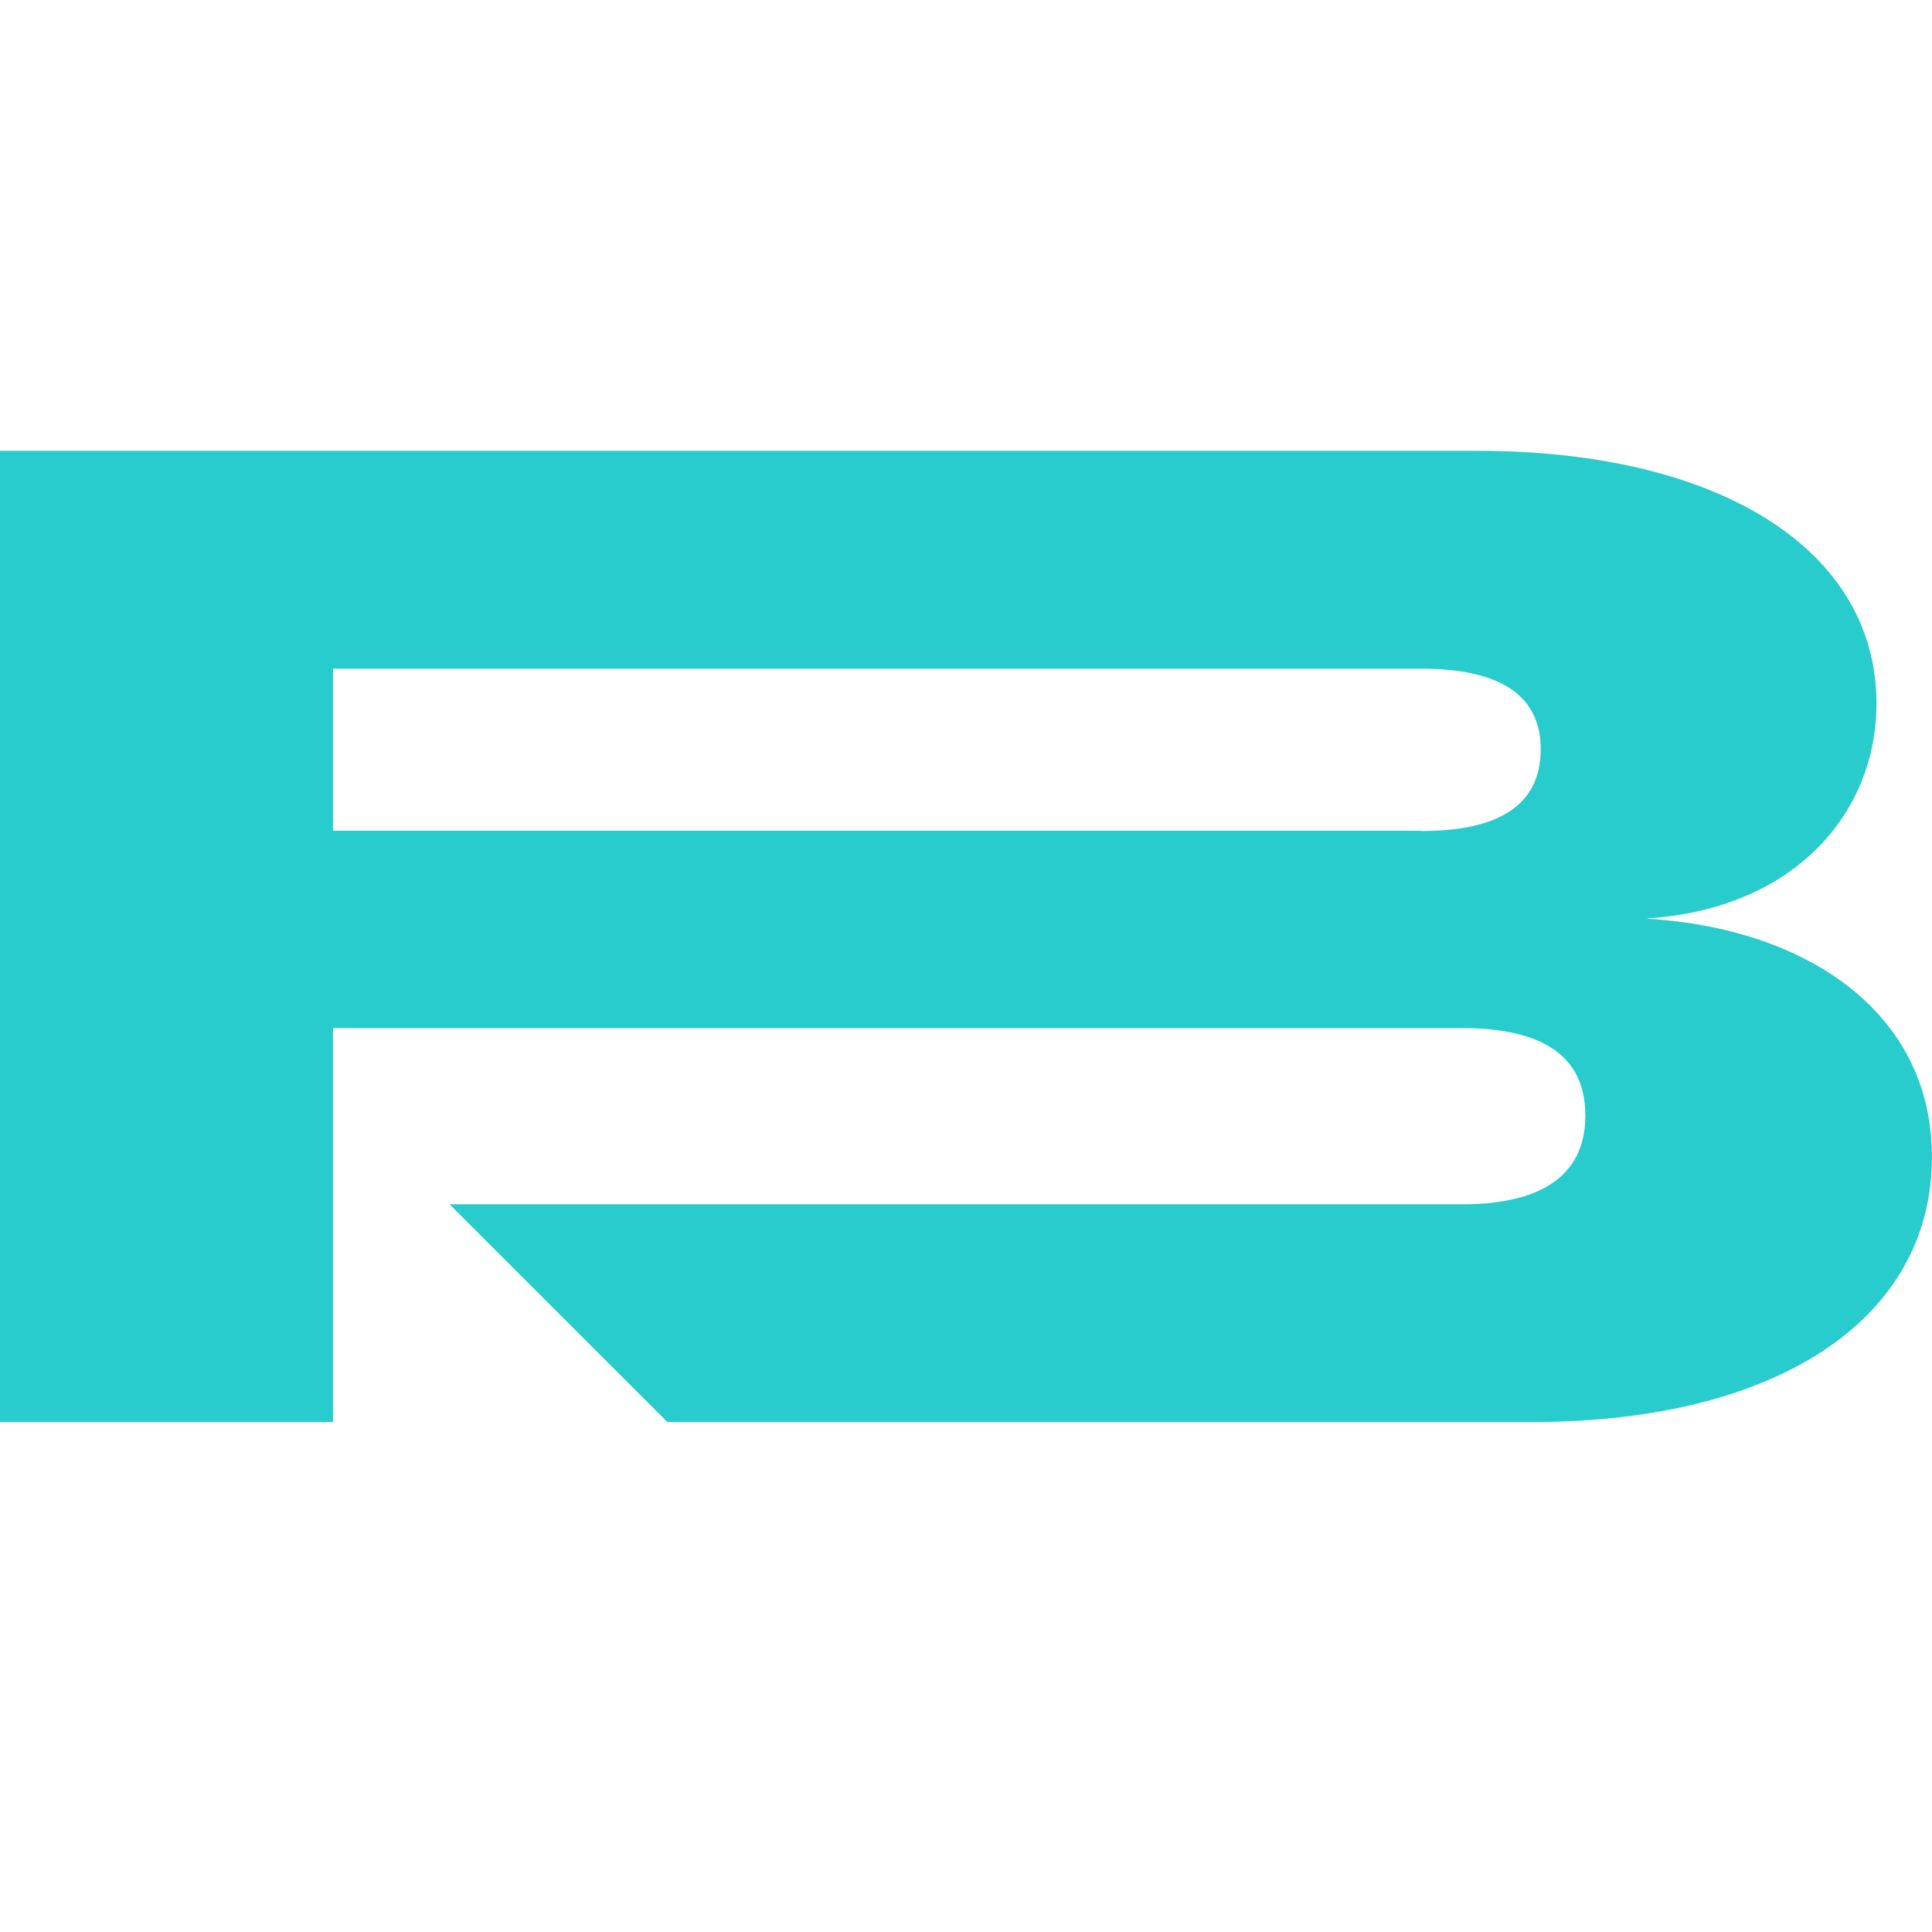 <svg xmlns="http://www.w3.org/2000/svg" xmlns:xlink="http://www.w3.org/1999/xlink" width="30" height="30" viewBox="0 0 30 30">
  <defs>
    <clipPath id="clip-path">
      <rect id="Rectangle_17722" data-name="Rectangle 17722" width="30" height="30" transform="translate(102 1171)" fill="#fff"/>
    </clipPath>
    <clipPath id="clip-path-2">
      <rect id="Rectangle_17721" data-name="Rectangle 17721" width="30" height="15.081" fill="none"/>
    </clipPath>
  </defs>
  <g id="BeterL" transform="translate(-102 -1171)" clip-path="url(#clip-path)">
    <g id="Group_9183" data-name="Group 9183" transform="translate(102 1178)">
      <g id="Group_9182" data-name="Group 9182" transform="translate(0 0)" clip-path="url(#clip-path-2)">
        <path id="Path_7207" data-name="Path 7207" d="M25.583,7.261c2.284-.15,3.555-1.637,3.555-3.338,0-2.371-2.413-3.923-6.2-3.923H0V15.081H5.171V8.964H22.7c1.184,0,1.917.388,1.917,1.357S23.88,11.7,22.7,11.7H6.98l3.383,3.381H23.794c3.792,0,6.205-1.593,6.205-4.115,0-2.283-2-3.555-4.416-3.7M22.071,5.9H5.171V3.383h16.9c1.077,0,1.853.323,1.853,1.25,0,.948-.776,1.271-1.853,1.271" transform="translate(0 0)" fill="#29cccc"/>
      </g>
    </g>
  </g>
</svg>
